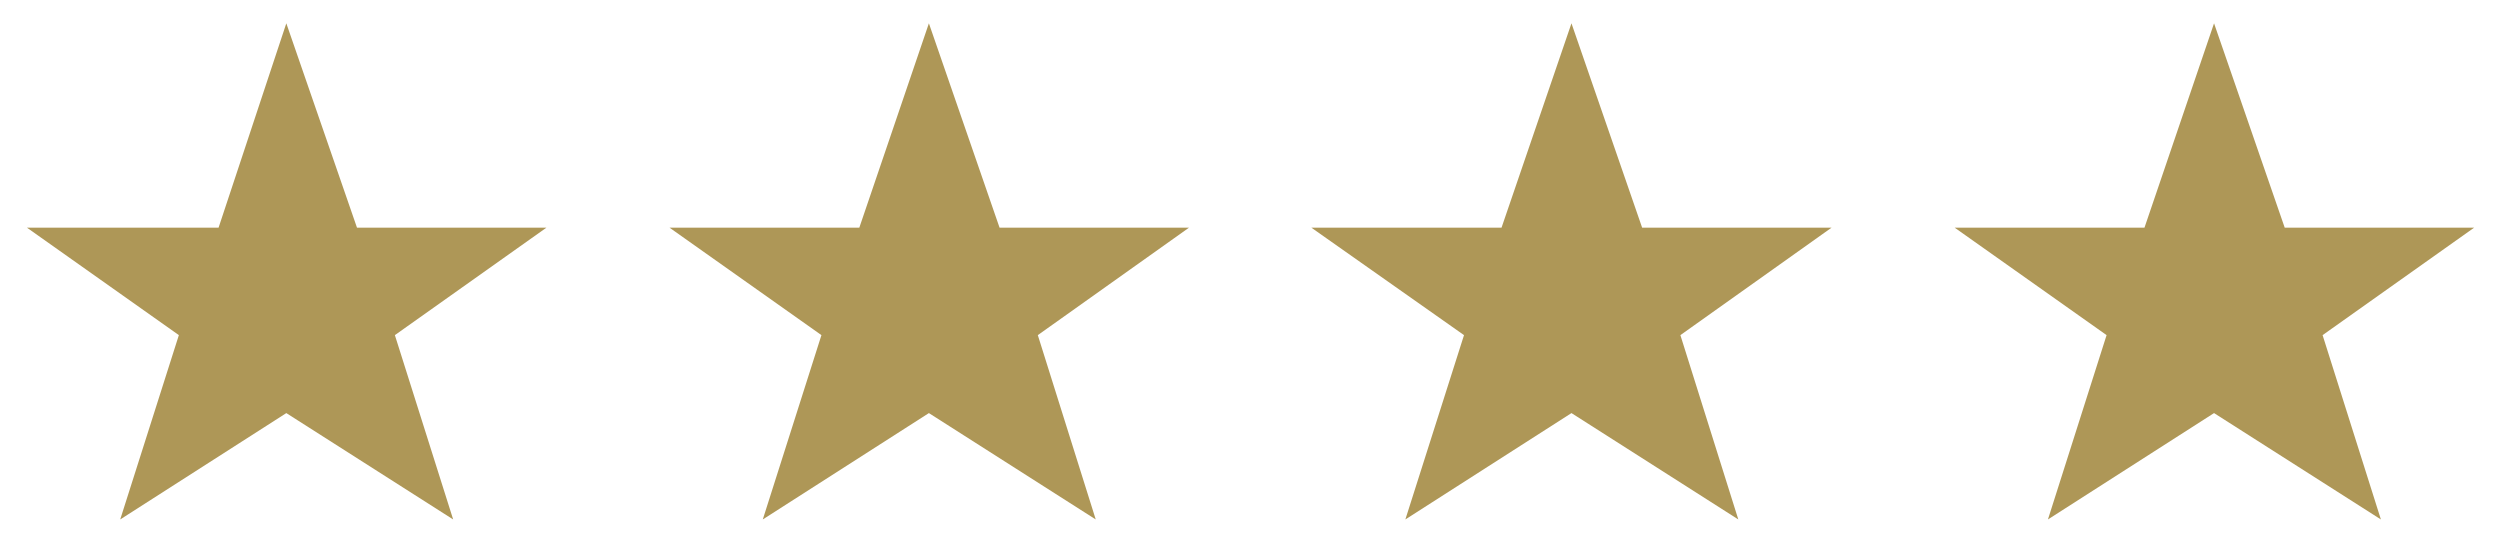 <?xml version="1.0" encoding="UTF-8"?> <svg xmlns="http://www.w3.org/2000/svg" id="Calque_1" data-name="Calque 1" viewBox="0 0 68.63 14.88"><defs><style>.cls-1{fill:#ae9757;}</style></defs><title>fPlan de travail 1</title><path class="cls-1" d="M57.83,9.2,53.66,6.25h5.21L60.78.64l1.94,5.61h5.2L63.76,9.2l1.6,5.06-4.58-2.92-4.56,2.92Zm-17.64,0L36,6.25h5.22L43.14.64l1.94,5.61h5.2L46.13,9.2l1.59,5.06-4.58-2.92-4.56,2.92Zm-17.64,0L18.38,6.25h5.21L25.5.64l1.94,5.61h5.2L28.49,9.2l1.59,5.06L25.5,11.34l-4.56,2.92ZM4.91,9.2.74,6.25H6L7.86.64,9.8,6.25H15L10.84,9.2l1.6,5.06L7.86,11.34,3.3,14.26Z"></path></svg> 
